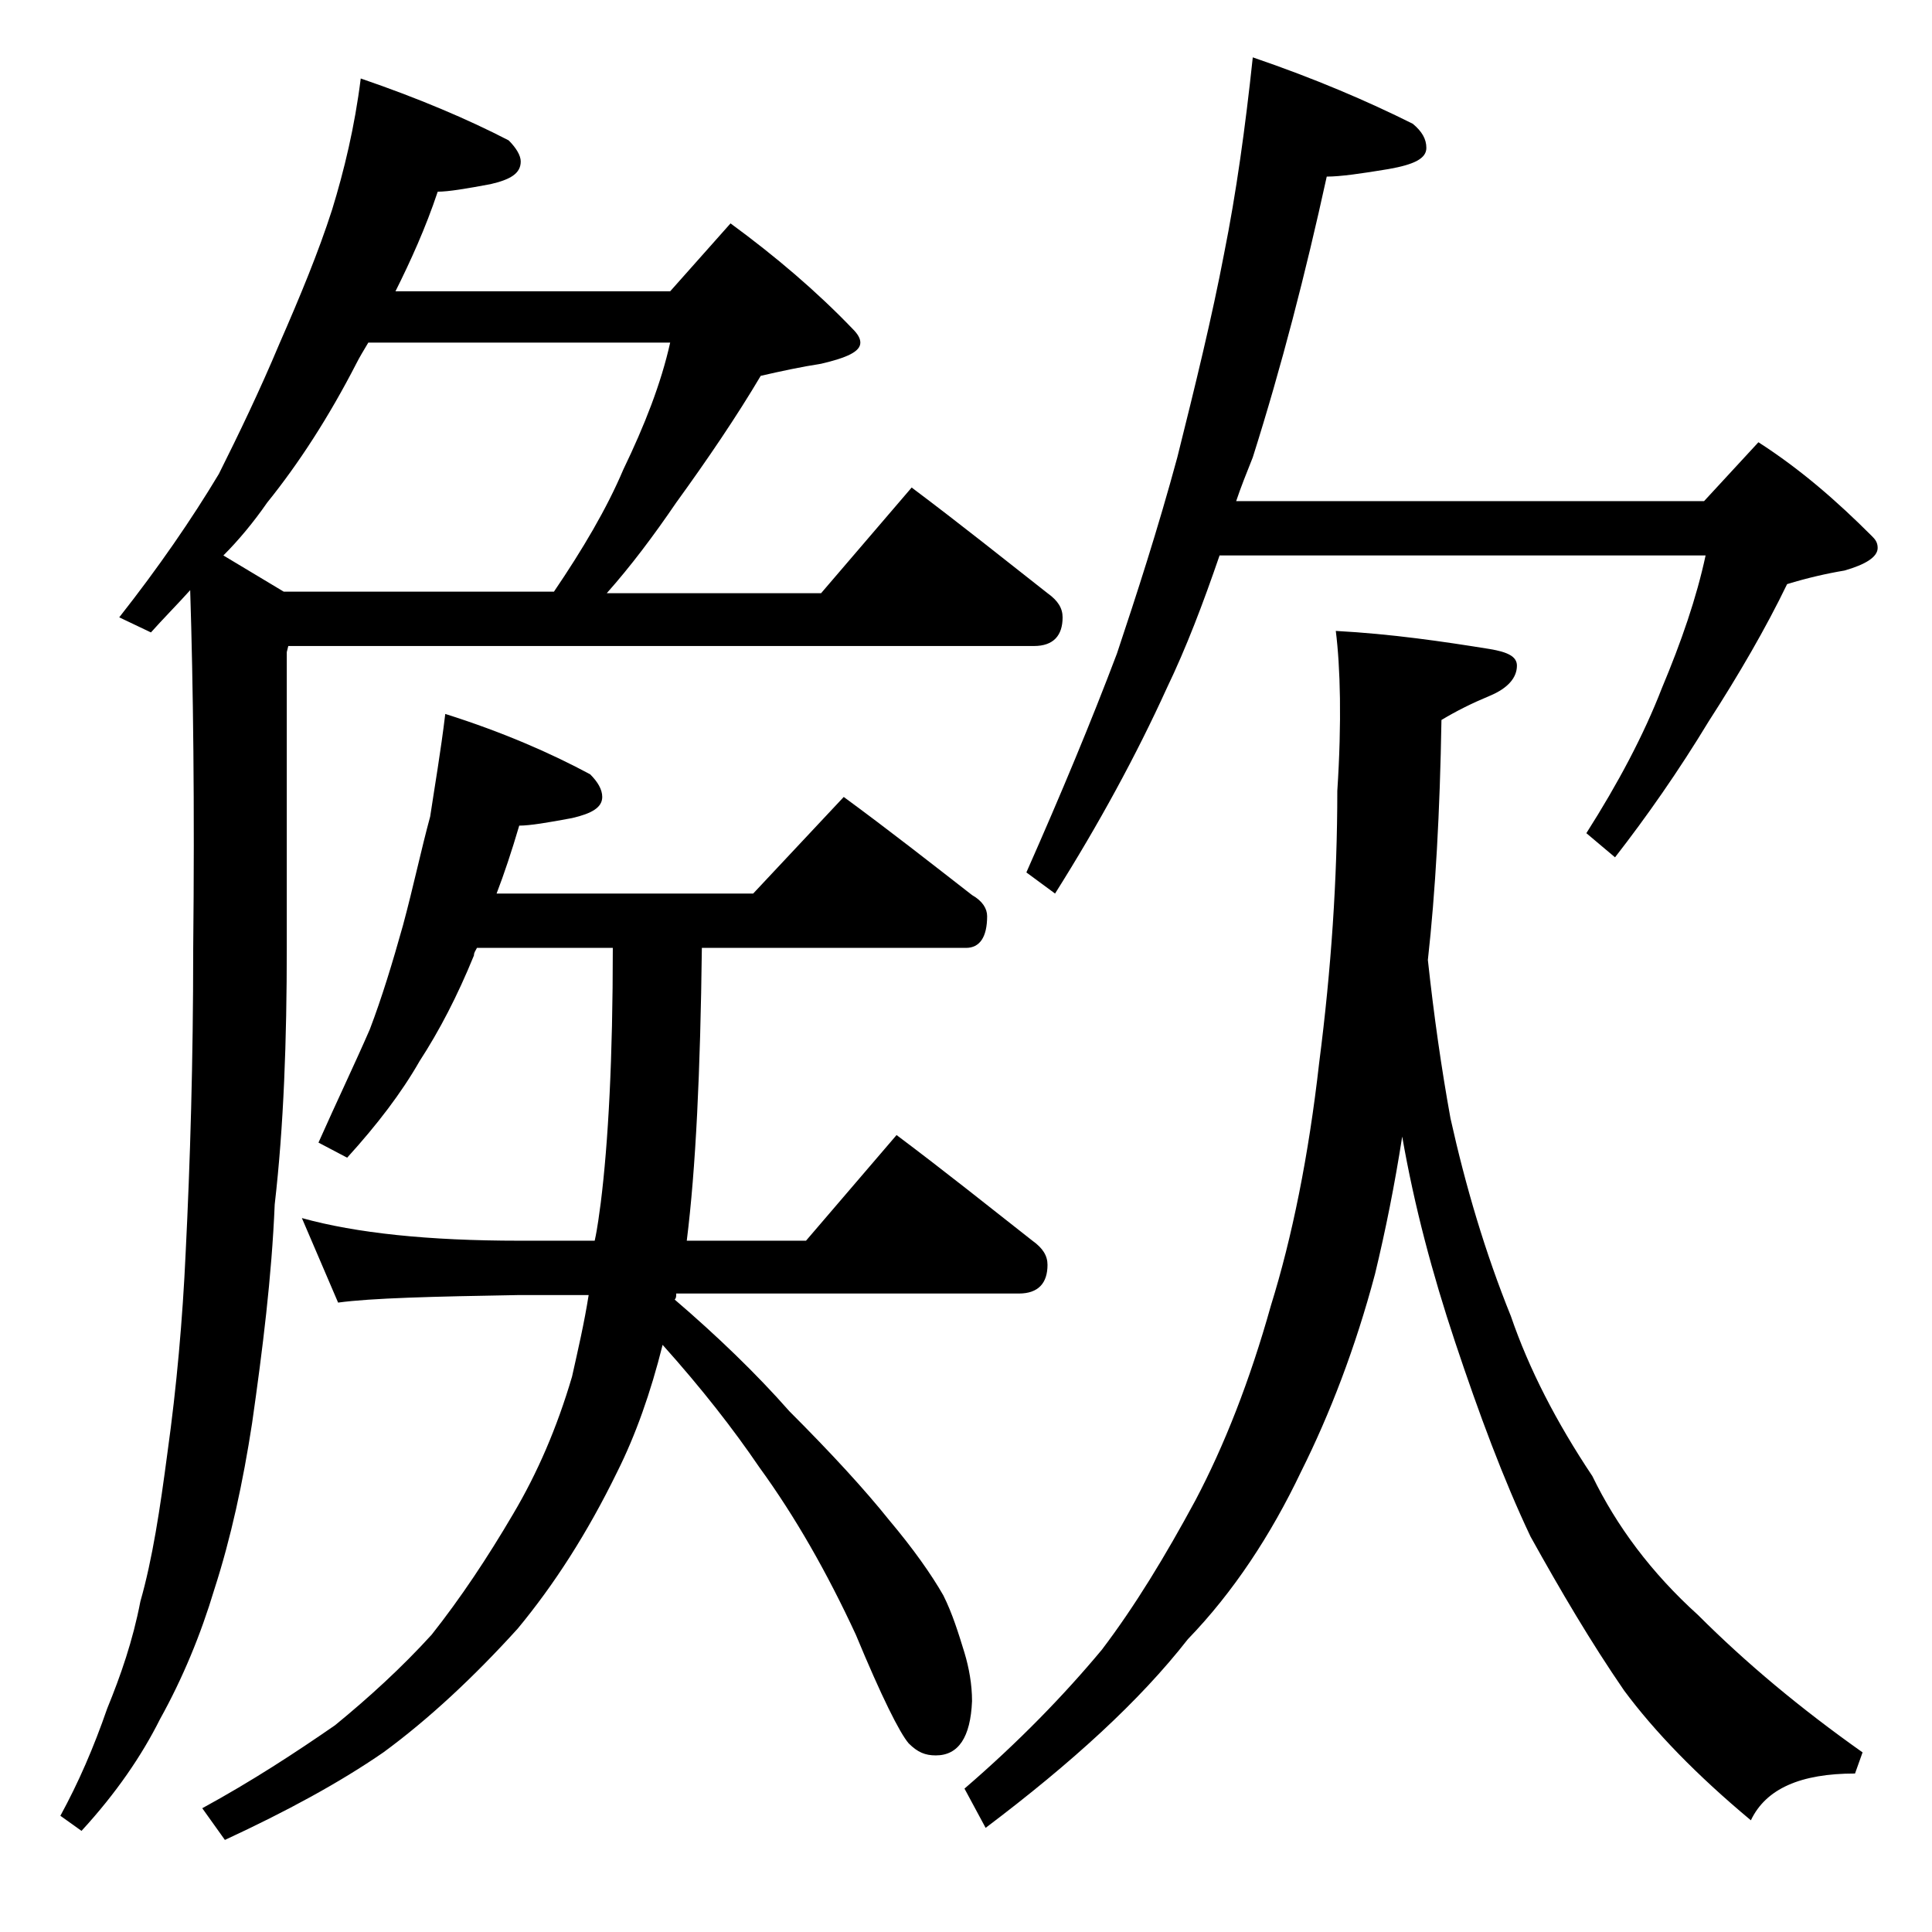 <?xml version="1.0" encoding="utf-8"?>
<!-- Generator: Adobe Illustrator 18.0.0, SVG Export Plug-In . SVG Version: 6.00 Build 0)  -->
<!DOCTYPE svg PUBLIC "-//W3C//DTD SVG 1.1//EN" "http://www.w3.org/Graphics/SVG/1.1/DTD/svg11.dtd">
<svg version="1.1" id="Layer_1" xmlns="http://www.w3.org/2000/svg" xmlns:xlink="http://www.w3.org/1999/xlink" x="0px" y="0px"
	 viewBox="0 0 128 128" enable-background="new 0 0 128 128" xml:space="preserve">
<path d="M23.9,5.2c3.8,1.3,7.1,2.7,9.8,4.1c0.5,0.5,0.8,1,0.8,1.4c0,0.8-0.7,1.2-2,1.5c-1.6,0.3-2.8,0.5-3.5,0.5
	c-0.8,2.4-1.8,4.6-2.8,6.6h18.2l4-4.5c3,2.2,5.7,4.5,8.1,7c0.3,0.3,0.5,0.6,0.5,0.9c0,0.6-0.9,1-2.6,1.4c-1.3,0.2-2.7,0.5-4,0.8
	c-1.6,2.7-3.5,5.5-5.6,8.4c-1.5,2.2-3,4.2-4.6,6h14.2l6-7c3.2,2.4,6.2,4.8,9,7c0.7,0.5,1,1,1,1.6c0,1.2-0.6,1.9-1.9,1.9H19.1
	L19,43.2v19.6c0,6.1-0.2,11.8-0.8,17c-0.2,4.8-0.8,9.6-1.5,14.5c-0.6,3.9-1.4,7.6-2.5,11c-0.9,3-2.1,5.9-3.6,8.6
	c-1.2,2.4-2.9,4.9-5.2,7.4l-1.4-1c1.2-2.2,2.2-4.5,3.1-7.1c0.9-2.2,1.7-4.5,2.2-7.1c0.8-2.8,1.3-6.1,1.8-9.9c0.6-4.3,1-8.8,1.2-13.2
	c0.3-6,0.5-12.7,0.5-20.1c0.1-9.6,0-17.5-0.2-23.8c-0.9,1-1.8,1.9-2.6,2.8l-2.1-1c2.6-3.3,4.8-6.5,6.6-9.5c1.3-2.6,2.7-5.5,4-8.6
	c1.4-3.2,2.6-6.1,3.5-8.9C22.8,11.3,23.5,8.4,23.9,5.2z M29.5,47.3c3.8,1.2,7,2.6,9.6,4c0.5,0.5,0.8,1,0.8,1.5c0,0.7-0.7,1.1-2,1.4
	c-1.6,0.3-2.8,0.5-3.5,0.5c-0.5,1.7-1,3.2-1.5,4.5h17l6-6.4c3,2.2,5.8,4.4,8.5,6.5c0.7,0.4,1,0.9,1,1.4c0,1.4-0.5,2.1-1.4,2.1H46.5
	c-0.1,8.2-0.4,14.6-1,19.4h7.9l6-7c3.2,2.4,6.2,4.8,9,7c0.7,0.5,1,1,1,1.6c0,1.2-0.6,1.9-1.9,1.9H44.8c0,0.2,0,0.3-0.1,0.4
	c2.8,2.4,5.4,4.9,7.6,7.4c2.8,2.8,5,5.2,6.6,7.2c1.6,1.9,2.8,3.6,3.6,5c0.6,1.2,1,2.5,1.4,3.8c0.3,1,0.5,2.1,0.5,3.2
	c-0.1,2.4-0.9,3.6-2.4,3.6c-0.7,0-1.2-0.2-1.8-0.8c-0.6-0.7-1.8-3.1-3.5-7.2c-1.9-4.1-4-7.8-6.4-11.1c-1.7-2.5-3.8-5.2-6.4-8.1
	c-0.8,3.2-1.8,6-3,8.4c-2,4.1-4.2,7.5-6.6,10.4c-2.9,3.2-5.9,6-8.9,8.2c-2.9,2-6.4,3.9-10.5,5.8l-1.5-2.1c3.3-1.8,6.2-3.7,8.8-5.5
	c2.2-1.8,4.4-3.8,6.4-6c1.9-2.4,3.7-5.1,5.4-8c1.6-2.7,2.9-5.7,3.9-9.1c0.4-1.8,0.8-3.5,1.1-5.4h-4.6c-5.8,0.1-9.8,0.2-12,0.5
	L20,80.7c3.6,1,8.4,1.5,14.4,1.5h5c0.2-0.9,0.3-1.8,0.4-2.5c0.5-4,0.8-9.6,0.8-16.9h-9c-0.1,0.2-0.2,0.3-0.2,0.5
	c-1.1,2.7-2.3,5-3.6,7c-1.2,2.1-2.8,4.2-4.8,6.4l-1.9-1c1.2-2.7,2.4-5.2,3.4-7.5c0.8-2.1,1.5-4.4,2.2-6.9c0.7-2.6,1.2-5,1.8-7.2
	C28.8,52.1,29.2,49.8,29.5,47.3z M14.8,36.8l4,2.4h17.9c1.9-2.8,3.5-5.5,4.6-8.1c1.4-2.9,2.5-5.7,3.1-8.4h-20
	c-0.3,0.5-0.6,1-0.8,1.4c-1.8,3.5-3.8,6.6-5.9,9.2C16.8,34.6,15.8,35.8,14.8,36.8z M88.5,41.8c3.7,0.2,7.1,0.7,10.2,1.2
	c1.2,0.2,1.8,0.5,1.8,1.1c0,0.8-0.6,1.5-1.8,2c-1.2,0.5-2.2,1-3.2,1.6c-0.1,6.1-0.4,11.4-0.9,15.9c0.4,3.7,0.9,7.2,1.5,10.5
	c1,4.5,2.3,8.9,4,13.1c1.2,3.5,3,7,5.4,10.6c1.6,3.3,3.9,6.4,7,9.2c3.2,3.2,6.8,6.2,10.9,9.1l-0.5,1.4c-3.6,0-5.9,1-6.9,3.1
	c-3.6-3-6.4-5.9-8.4-8.6c-2.2-3.2-4.2-6.6-6.2-10.2c-1.8-3.8-3.4-8.1-5-12.9c-1.5-4.5-2.7-9-3.5-13.6c-0.5,3.2-1.1,6.2-1.8,9.1
	c-1.3,4.9-3,9.3-4.9,13.1c-2,4.2-4.5,8-7.5,11.1c-3.2,4.1-7.7,8.2-13.4,12.5l-1.4-2.6c3.6-3.1,6.6-6.2,9.1-9.2
	c2.2-2.9,4.2-6.2,6.2-9.9c1.9-3.6,3.6-7.9,5-12.9c1.4-4.5,2.5-9.9,3.2-16.1c0.8-6.2,1.2-12.2,1.2-18C88.9,47.8,88.8,44.2,88.5,41.8z
	 M83,3.8c4.1,1.4,7.6,2.9,10.6,4.4c0.6,0.5,0.9,1,0.9,1.6c0,0.7-0.8,1.1-2.5,1.4c-1.8,0.3-3.2,0.5-4.1,0.5c-1.4,6.4-3,12.6-4.9,18.6
	c-0.4,1-0.8,2-1.1,2.9h31l3.6-3.9c2.8,1.8,5.2,3.9,7.5,6.2c0.2,0.2,0.4,0.4,0.4,0.8c0,0.6-0.8,1.1-2.2,1.5c-1.2,0.2-2.5,0.5-3.8,0.9
	c-1.4,2.9-3.2,6-5.2,9.1c-2,3.3-4.1,6.3-6.2,9l-1.9-1.6c2.1-3.3,3.8-6.5,5-9.6c1.3-3.1,2.3-6,2.9-8.8H80.8c-1.1,3.2-2.2,6.1-3.5,8.8
	c-2,4.4-4.5,9-7.4,13.6L68,57.8c2.3-5.2,4.3-10,6-14.5c1.3-3.9,2.7-8.2,4-13c1.2-4.8,2.3-9.3,3.1-13.5C81.9,12.8,82.5,8.5,83,3.8z"
	/>
</svg>
